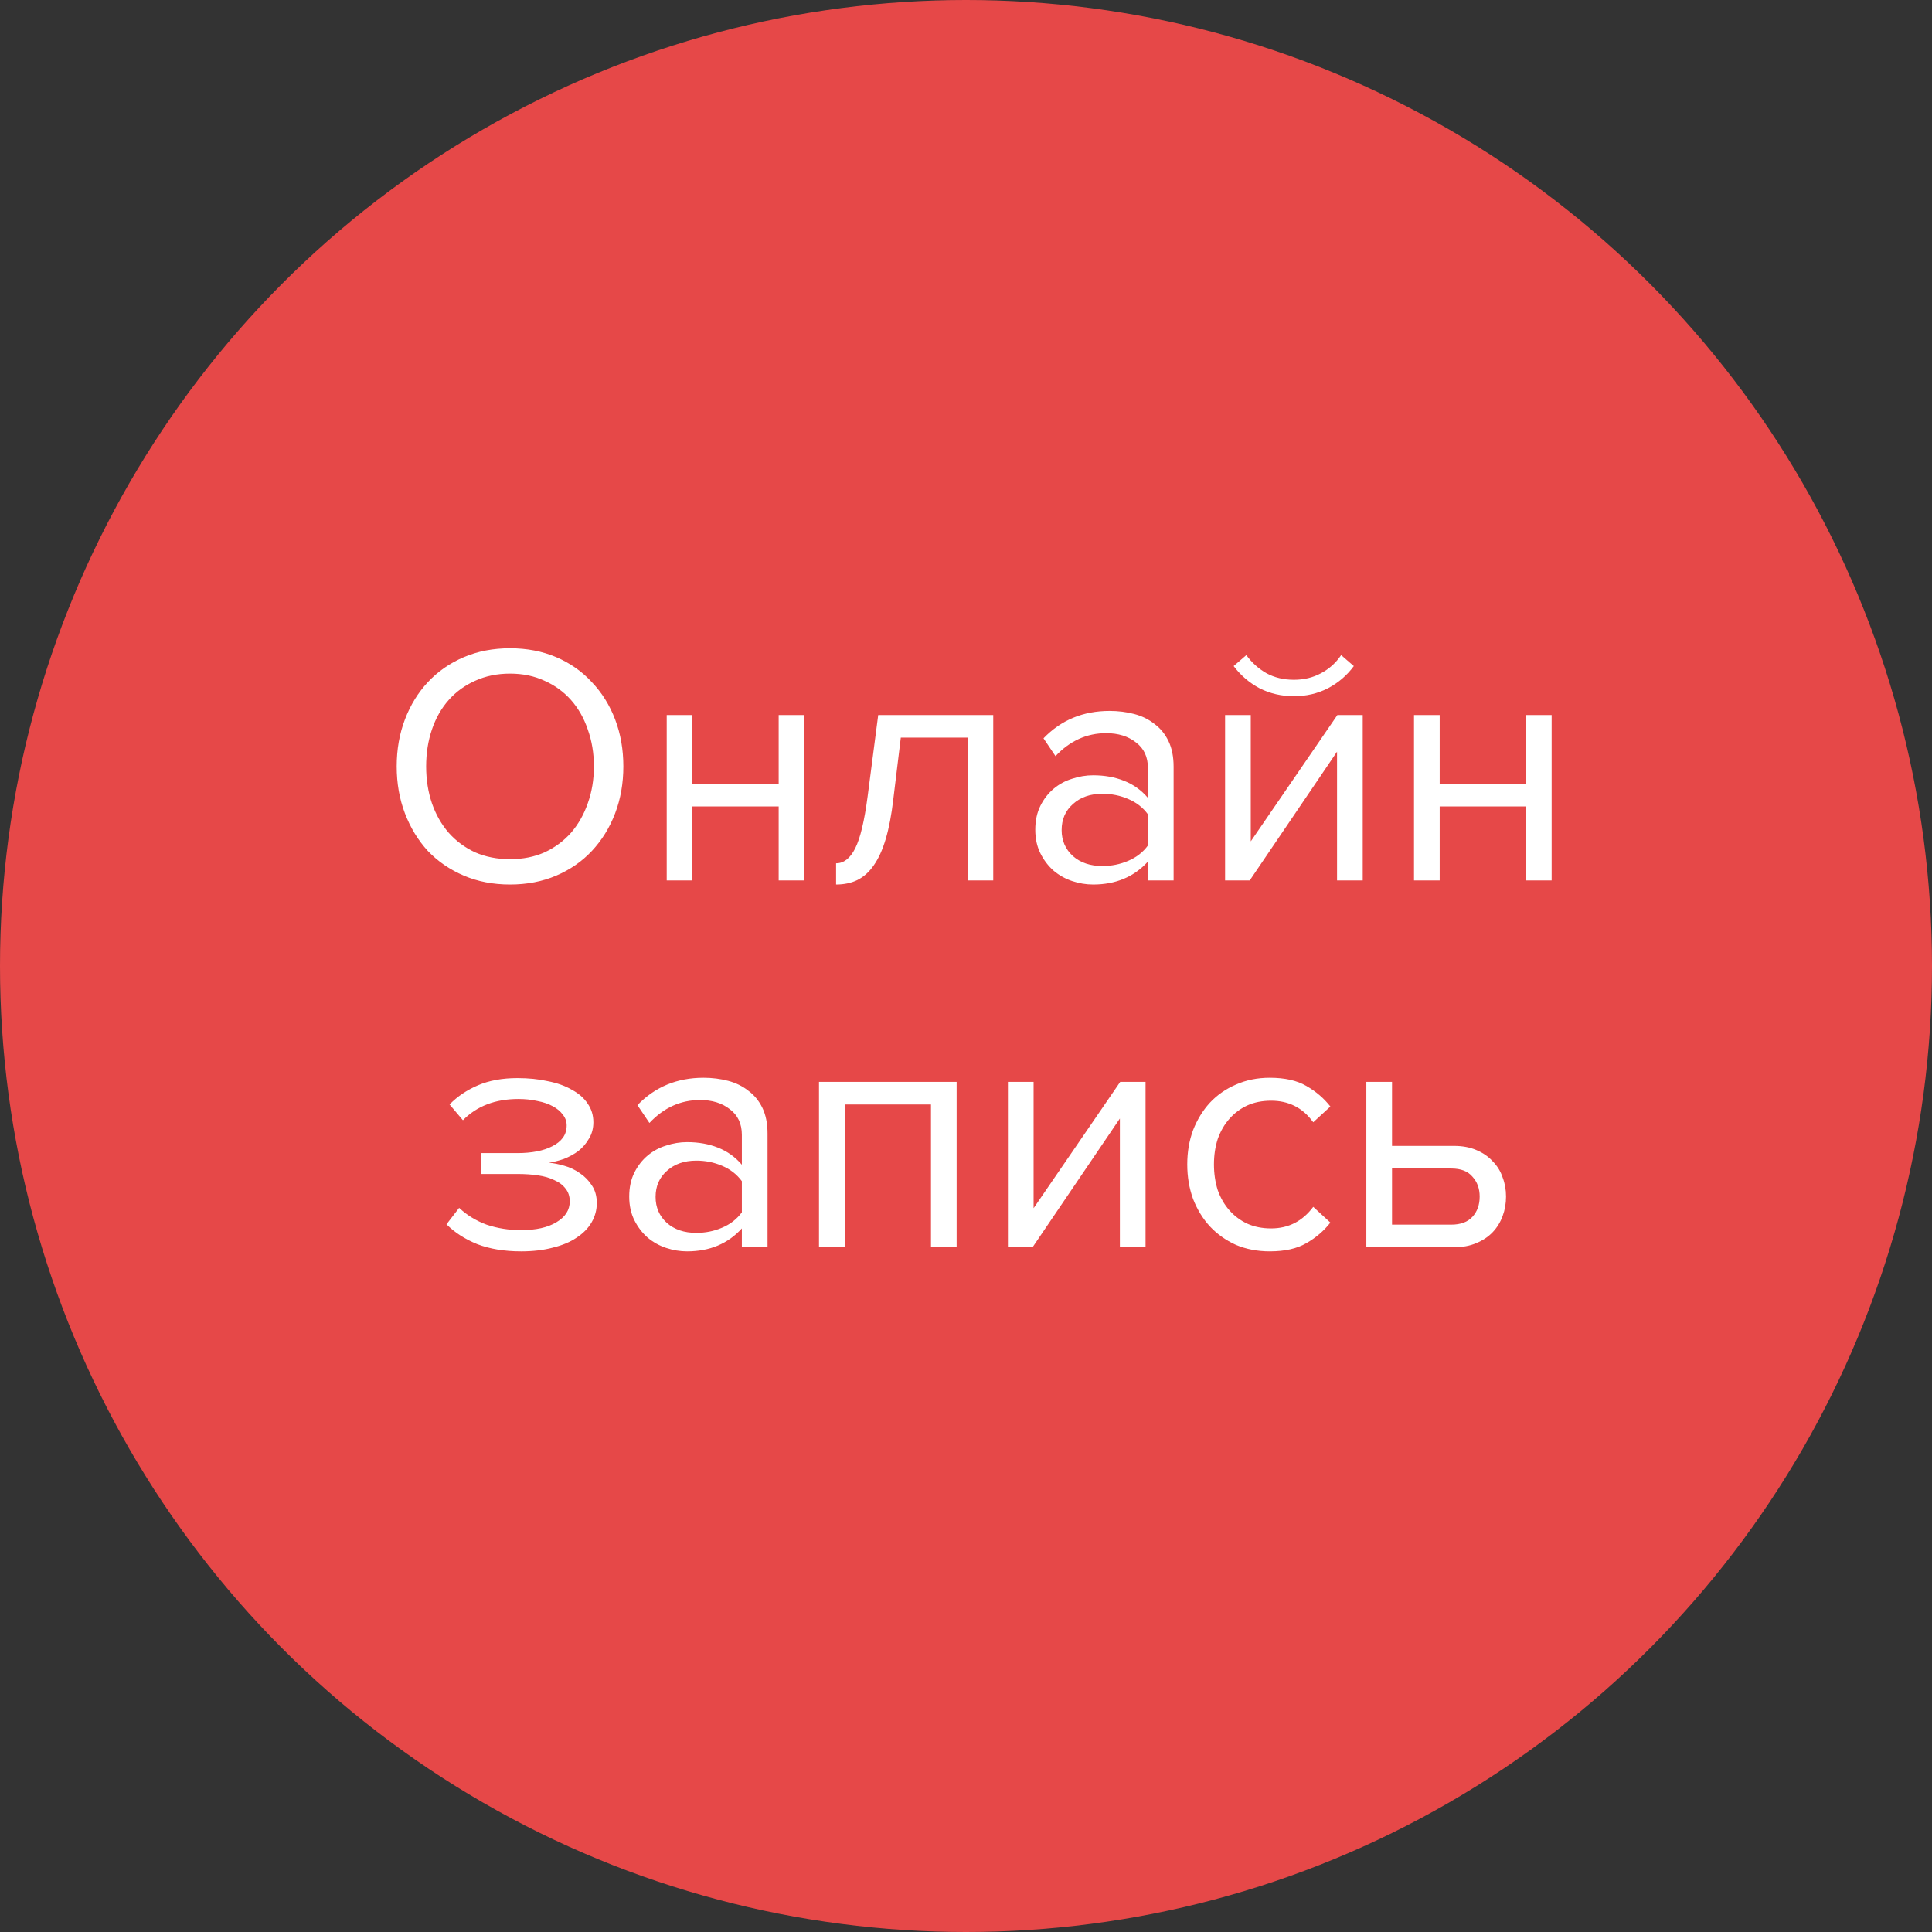 <?xml version="1.0" encoding="UTF-8"?> <svg xmlns="http://www.w3.org/2000/svg" width="79" height="79" viewBox="0 0 79 79" fill="none"><rect x="0" y="0" width="79" height="79" fill="#333333" stroke="none"/><circle cx="39.5" cy="39.5" r="39.5" fill="#E64848"></circle><path d="M20.855 36.168C20.164 36.168 19.534 36.047 18.965 35.804C18.395 35.561 17.905 35.225 17.495 34.796C17.093 34.357 16.781 33.844 16.557 33.256C16.333 32.668 16.221 32.029 16.221 31.338C16.221 30.647 16.333 30.008 16.557 29.42C16.781 28.832 17.093 28.323 17.495 27.894C17.905 27.455 18.395 27.115 18.965 26.872C19.534 26.629 20.164 26.508 20.855 26.508C21.546 26.508 22.175 26.629 22.745 26.872C23.314 27.115 23.799 27.455 24.201 27.894C24.611 28.323 24.929 28.832 25.153 29.42C25.377 30.008 25.489 30.647 25.489 31.338C25.489 32.029 25.377 32.668 25.153 33.256C24.929 33.844 24.611 34.357 24.201 34.796C23.799 35.225 23.314 35.561 22.745 35.804C22.175 36.047 21.546 36.168 20.855 36.168ZM20.855 35.132C21.378 35.132 21.849 35.039 22.269 34.852C22.689 34.656 23.048 34.39 23.347 34.054C23.645 33.709 23.874 33.307 24.033 32.85C24.201 32.383 24.285 31.879 24.285 31.338C24.285 30.797 24.201 30.293 24.033 29.826C23.874 29.359 23.645 28.958 23.347 28.622C23.048 28.286 22.689 28.025 22.269 27.838C21.849 27.642 21.378 27.544 20.855 27.544C20.332 27.544 19.856 27.642 19.427 27.838C19.007 28.025 18.648 28.286 18.349 28.622C18.05 28.958 17.822 29.359 17.663 29.826C17.504 30.293 17.425 30.797 17.425 31.338C17.425 31.879 17.504 32.383 17.663 32.85C17.822 33.307 18.05 33.709 18.349 34.054C18.648 34.39 19.007 34.656 19.427 34.852C19.856 35.039 20.332 35.132 20.855 35.132ZM27.262 36V29.238H28.312V32.052H31.84V29.238H32.89V36H31.84V32.976H28.312V36H27.262ZM34.188 35.3C34.506 35.3 34.767 35.095 34.972 34.684C35.178 34.273 35.346 33.569 35.477 32.57L35.91 29.238H40.614V36H39.565V30.162H36.834L36.526 32.696C36.452 33.331 36.349 33.867 36.218 34.306C36.088 34.745 35.925 35.104 35.728 35.384C35.542 35.655 35.318 35.855 35.056 35.986C34.804 36.107 34.515 36.168 34.188 36.168V35.3ZM46.939 36V35.23C46.37 35.855 45.623 36.168 44.699 36.168C44.41 36.168 44.125 36.121 43.845 36.028C43.565 35.935 43.313 35.795 43.089 35.608C42.865 35.412 42.683 35.174 42.543 34.894C42.403 34.614 42.333 34.292 42.333 33.928C42.333 33.555 42.403 33.228 42.543 32.948C42.683 32.668 42.865 32.435 43.089 32.248C43.313 32.061 43.565 31.926 43.845 31.842C44.125 31.749 44.41 31.702 44.699 31.702C45.166 31.702 45.586 31.777 45.959 31.926C46.342 32.075 46.669 32.309 46.939 32.626V31.408C46.939 30.951 46.776 30.601 46.449 30.358C46.132 30.106 45.726 29.98 45.231 29.98C44.438 29.98 43.747 30.293 43.159 30.918L42.669 30.19C43.388 29.443 44.288 29.07 45.371 29.07C45.726 29.07 46.062 29.112 46.379 29.196C46.697 29.28 46.972 29.415 47.205 29.602C47.448 29.779 47.639 30.013 47.779 30.302C47.919 30.591 47.989 30.941 47.989 31.352V36H46.939ZM45.077 35.412C45.45 35.412 45.8 35.342 46.127 35.202C46.463 35.062 46.734 34.852 46.939 34.572V33.298C46.734 33.018 46.463 32.808 46.127 32.668C45.8 32.528 45.45 32.458 45.077 32.458C44.583 32.458 44.181 32.598 43.873 32.878C43.565 33.149 43.411 33.503 43.411 33.942C43.411 34.371 43.565 34.726 43.873 35.006C44.181 35.277 44.583 35.412 45.077 35.412ZM50.094 36V29.238H51.144V34.404L54.686 29.238H55.722V36H54.672V30.736L51.102 36H50.094ZM55.358 27.236C55.078 27.619 54.723 27.922 54.294 28.146C53.874 28.361 53.412 28.468 52.908 28.468C52.404 28.468 51.937 28.361 51.508 28.146C51.088 27.922 50.733 27.619 50.444 27.236L50.962 26.788C51.186 27.096 51.461 27.343 51.788 27.53C52.115 27.707 52.488 27.796 52.908 27.796C53.319 27.796 53.687 27.707 54.014 27.53C54.35 27.353 54.625 27.105 54.84 26.788L55.358 27.236ZM57.819 36V29.238H58.869V32.052H62.397V29.238H63.447V36H62.397V32.976H58.869V36H57.819ZM21.309 51.168C20.628 51.168 20.031 51.07 19.517 50.874C19.013 50.669 18.593 50.398 18.257 50.062L18.775 49.39C19.093 49.689 19.466 49.917 19.895 50.076C20.334 50.225 20.805 50.3 21.309 50.3C21.916 50.3 22.397 50.193 22.751 49.978C23.115 49.763 23.297 49.479 23.297 49.124C23.297 48.919 23.241 48.746 23.129 48.606C23.017 48.457 22.863 48.34 22.667 48.256C22.481 48.163 22.257 48.097 21.995 48.06C21.743 48.023 21.468 48.004 21.169 48.004H19.657V47.15H21.169C21.449 47.15 21.711 47.127 21.953 47.08C22.196 47.033 22.406 46.963 22.583 46.87C22.77 46.777 22.915 46.66 23.017 46.52C23.12 46.38 23.171 46.212 23.171 46.016C23.171 45.857 23.12 45.713 23.017 45.582C22.915 45.442 22.775 45.325 22.597 45.232C22.429 45.139 22.224 45.069 21.981 45.022C21.739 44.966 21.477 44.938 21.197 44.938C20.255 44.938 19.499 45.227 18.929 45.806L18.383 45.162C18.701 44.835 19.088 44.574 19.545 44.378C20.003 44.182 20.539 44.084 21.155 44.084C21.613 44.084 22.028 44.126 22.401 44.21C22.784 44.285 23.111 44.401 23.381 44.56C23.661 44.709 23.876 44.896 24.025 45.12C24.184 45.344 24.263 45.601 24.263 45.89C24.263 46.142 24.203 46.366 24.081 46.562C23.969 46.758 23.825 46.926 23.647 47.066C23.47 47.197 23.274 47.304 23.059 47.388C22.845 47.463 22.639 47.514 22.443 47.542C22.639 47.561 22.849 47.603 23.073 47.668C23.307 47.733 23.521 47.836 23.717 47.976C23.913 48.107 24.077 48.275 24.207 48.48C24.338 48.676 24.403 48.914 24.403 49.194C24.403 49.474 24.333 49.735 24.193 49.978C24.053 50.221 23.848 50.431 23.577 50.608C23.316 50.785 22.994 50.921 22.611 51.014C22.229 51.117 21.795 51.168 21.309 51.168ZM30.335 51V50.23C29.765 50.855 29.019 51.168 28.095 51.168C27.805 51.168 27.521 51.121 27.241 51.028C26.961 50.935 26.709 50.795 26.485 50.608C26.261 50.412 26.079 50.174 25.939 49.894C25.799 49.614 25.729 49.292 25.729 48.928C25.729 48.555 25.799 48.228 25.939 47.948C26.079 47.668 26.261 47.435 26.485 47.248C26.709 47.061 26.961 46.926 27.241 46.842C27.521 46.749 27.805 46.702 28.095 46.702C28.561 46.702 28.981 46.777 29.355 46.926C29.737 47.075 30.064 47.309 30.335 47.626V46.408C30.335 45.951 30.171 45.601 29.845 45.358C29.527 45.106 29.121 44.98 28.627 44.98C27.833 44.98 27.143 45.293 26.555 45.918L26.065 45.19C26.783 44.443 27.684 44.07 28.767 44.07C29.121 44.07 29.457 44.112 29.775 44.196C30.092 44.28 30.367 44.415 30.601 44.602C30.843 44.779 31.035 45.013 31.175 45.302C31.315 45.591 31.385 45.941 31.385 46.352V51H30.335ZM28.473 50.412C28.846 50.412 29.196 50.342 29.523 50.202C29.859 50.062 30.129 49.852 30.335 49.572V48.298C30.129 48.018 29.859 47.808 29.523 47.668C29.196 47.528 28.846 47.458 28.473 47.458C27.978 47.458 27.577 47.598 27.269 47.878C26.961 48.149 26.807 48.503 26.807 48.942C26.807 49.371 26.961 49.726 27.269 50.006C27.577 50.277 27.978 50.412 28.473 50.412ZM38.068 51V45.162H34.539V51H33.489V44.238H39.117V51H38.068ZM41.214 51V44.238H42.264V49.404L45.806 44.238H46.842V51H45.792V45.736L42.222 51H41.214ZM51.921 51.168C51.417 51.168 50.955 51.079 50.535 50.902C50.124 50.715 49.769 50.463 49.471 50.146C49.181 49.829 48.953 49.455 48.785 49.026C48.626 48.587 48.547 48.116 48.547 47.612C48.547 47.108 48.626 46.641 48.785 46.212C48.953 45.783 49.181 45.409 49.471 45.092C49.769 44.775 50.124 44.527 50.535 44.35C50.955 44.163 51.417 44.07 51.921 44.07C52.537 44.07 53.036 44.182 53.419 44.406C53.811 44.63 54.137 44.91 54.399 45.246L53.699 45.89C53.475 45.582 53.218 45.358 52.929 45.218C52.649 45.078 52.331 45.008 51.977 45.008C51.613 45.008 51.286 45.073 50.997 45.204C50.717 45.335 50.474 45.517 50.269 45.75C50.063 45.983 49.905 46.259 49.793 46.576C49.69 46.893 49.639 47.239 49.639 47.612C49.639 47.985 49.69 48.335 49.793 48.662C49.905 48.979 50.063 49.255 50.269 49.488C50.474 49.721 50.717 49.903 50.997 50.034C51.286 50.165 51.613 50.23 51.977 50.23C52.686 50.23 53.26 49.936 53.699 49.348L54.399 49.992C54.137 50.328 53.811 50.608 53.419 50.832C53.036 51.056 52.537 51.168 51.921 51.168ZM56.92 44.238V46.856H59.454C59.8 46.856 60.103 46.912 60.364 47.024C60.635 47.136 60.859 47.29 61.036 47.486C61.223 47.673 61.358 47.892 61.442 48.144C61.536 48.387 61.582 48.648 61.582 48.928C61.582 49.208 61.536 49.474 61.442 49.726C61.349 49.978 61.214 50.197 61.036 50.384C60.859 50.571 60.635 50.72 60.364 50.832C60.103 50.944 59.8 51 59.454 51H55.87V44.238H56.92ZM56.92 47.78V50.076H59.342C59.725 50.076 60.014 49.969 60.21 49.754C60.406 49.539 60.504 49.264 60.504 48.928C60.504 48.601 60.406 48.331 60.21 48.116C60.024 47.892 59.734 47.78 59.342 47.78H56.92Z" fill="white"></path></svg> 